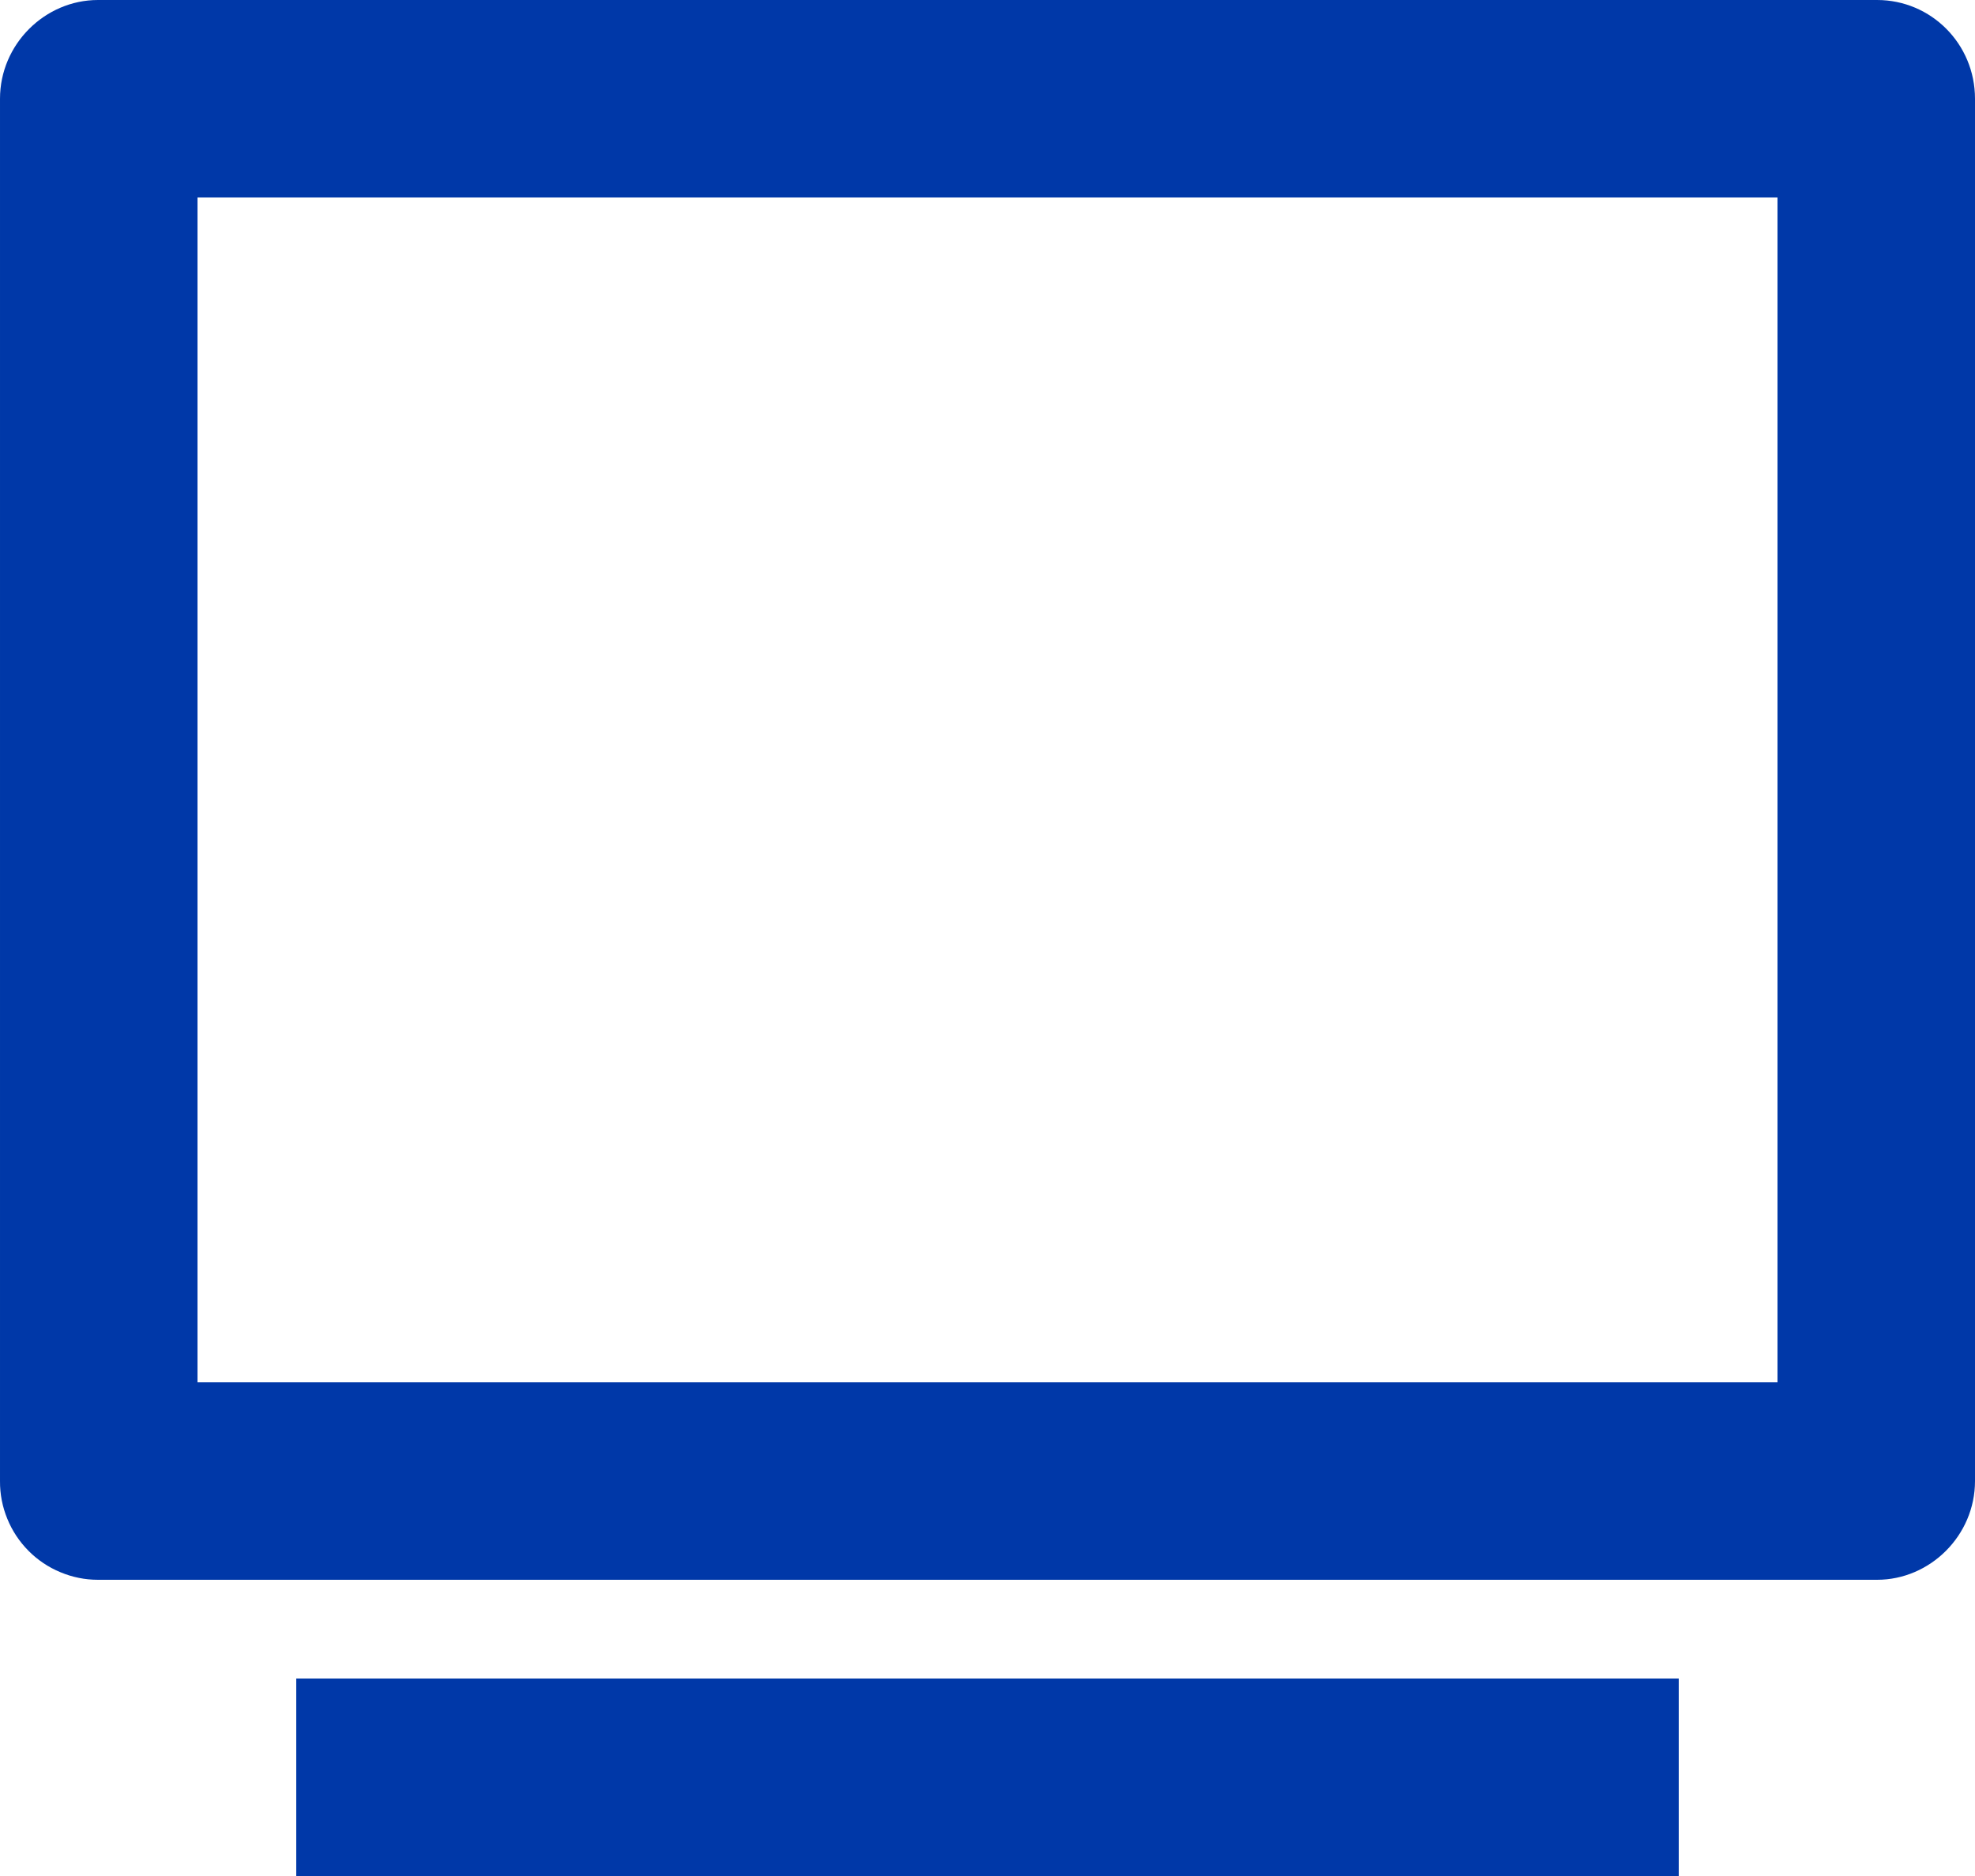 <?xml version="1.0" encoding="UTF-8"?> <svg xmlns="http://www.w3.org/2000/svg" width="20" height="19" viewBox="0 0 20 19" fill="none"><path d="M1.81223e-05 1C1.81223e-05 0.448 0.455 0 0.992 0H19.008C19.556 0 20 0.445 20 1V15C20 15.552 19.545 16 19.008 16H0.992C0.861 16 0.732 15.974 0.611 15.923C0.49 15.873 0.38 15.799 0.288 15.706C0.196 15.613 0.123 15.503 0.074 15.382C0.024 15.261 -0.001 15.131 1.81223e-05 15V1ZM2 2V14H18V2H2ZM3 17H17V19H3V17Z" fill="#0038A8"></path></svg> 